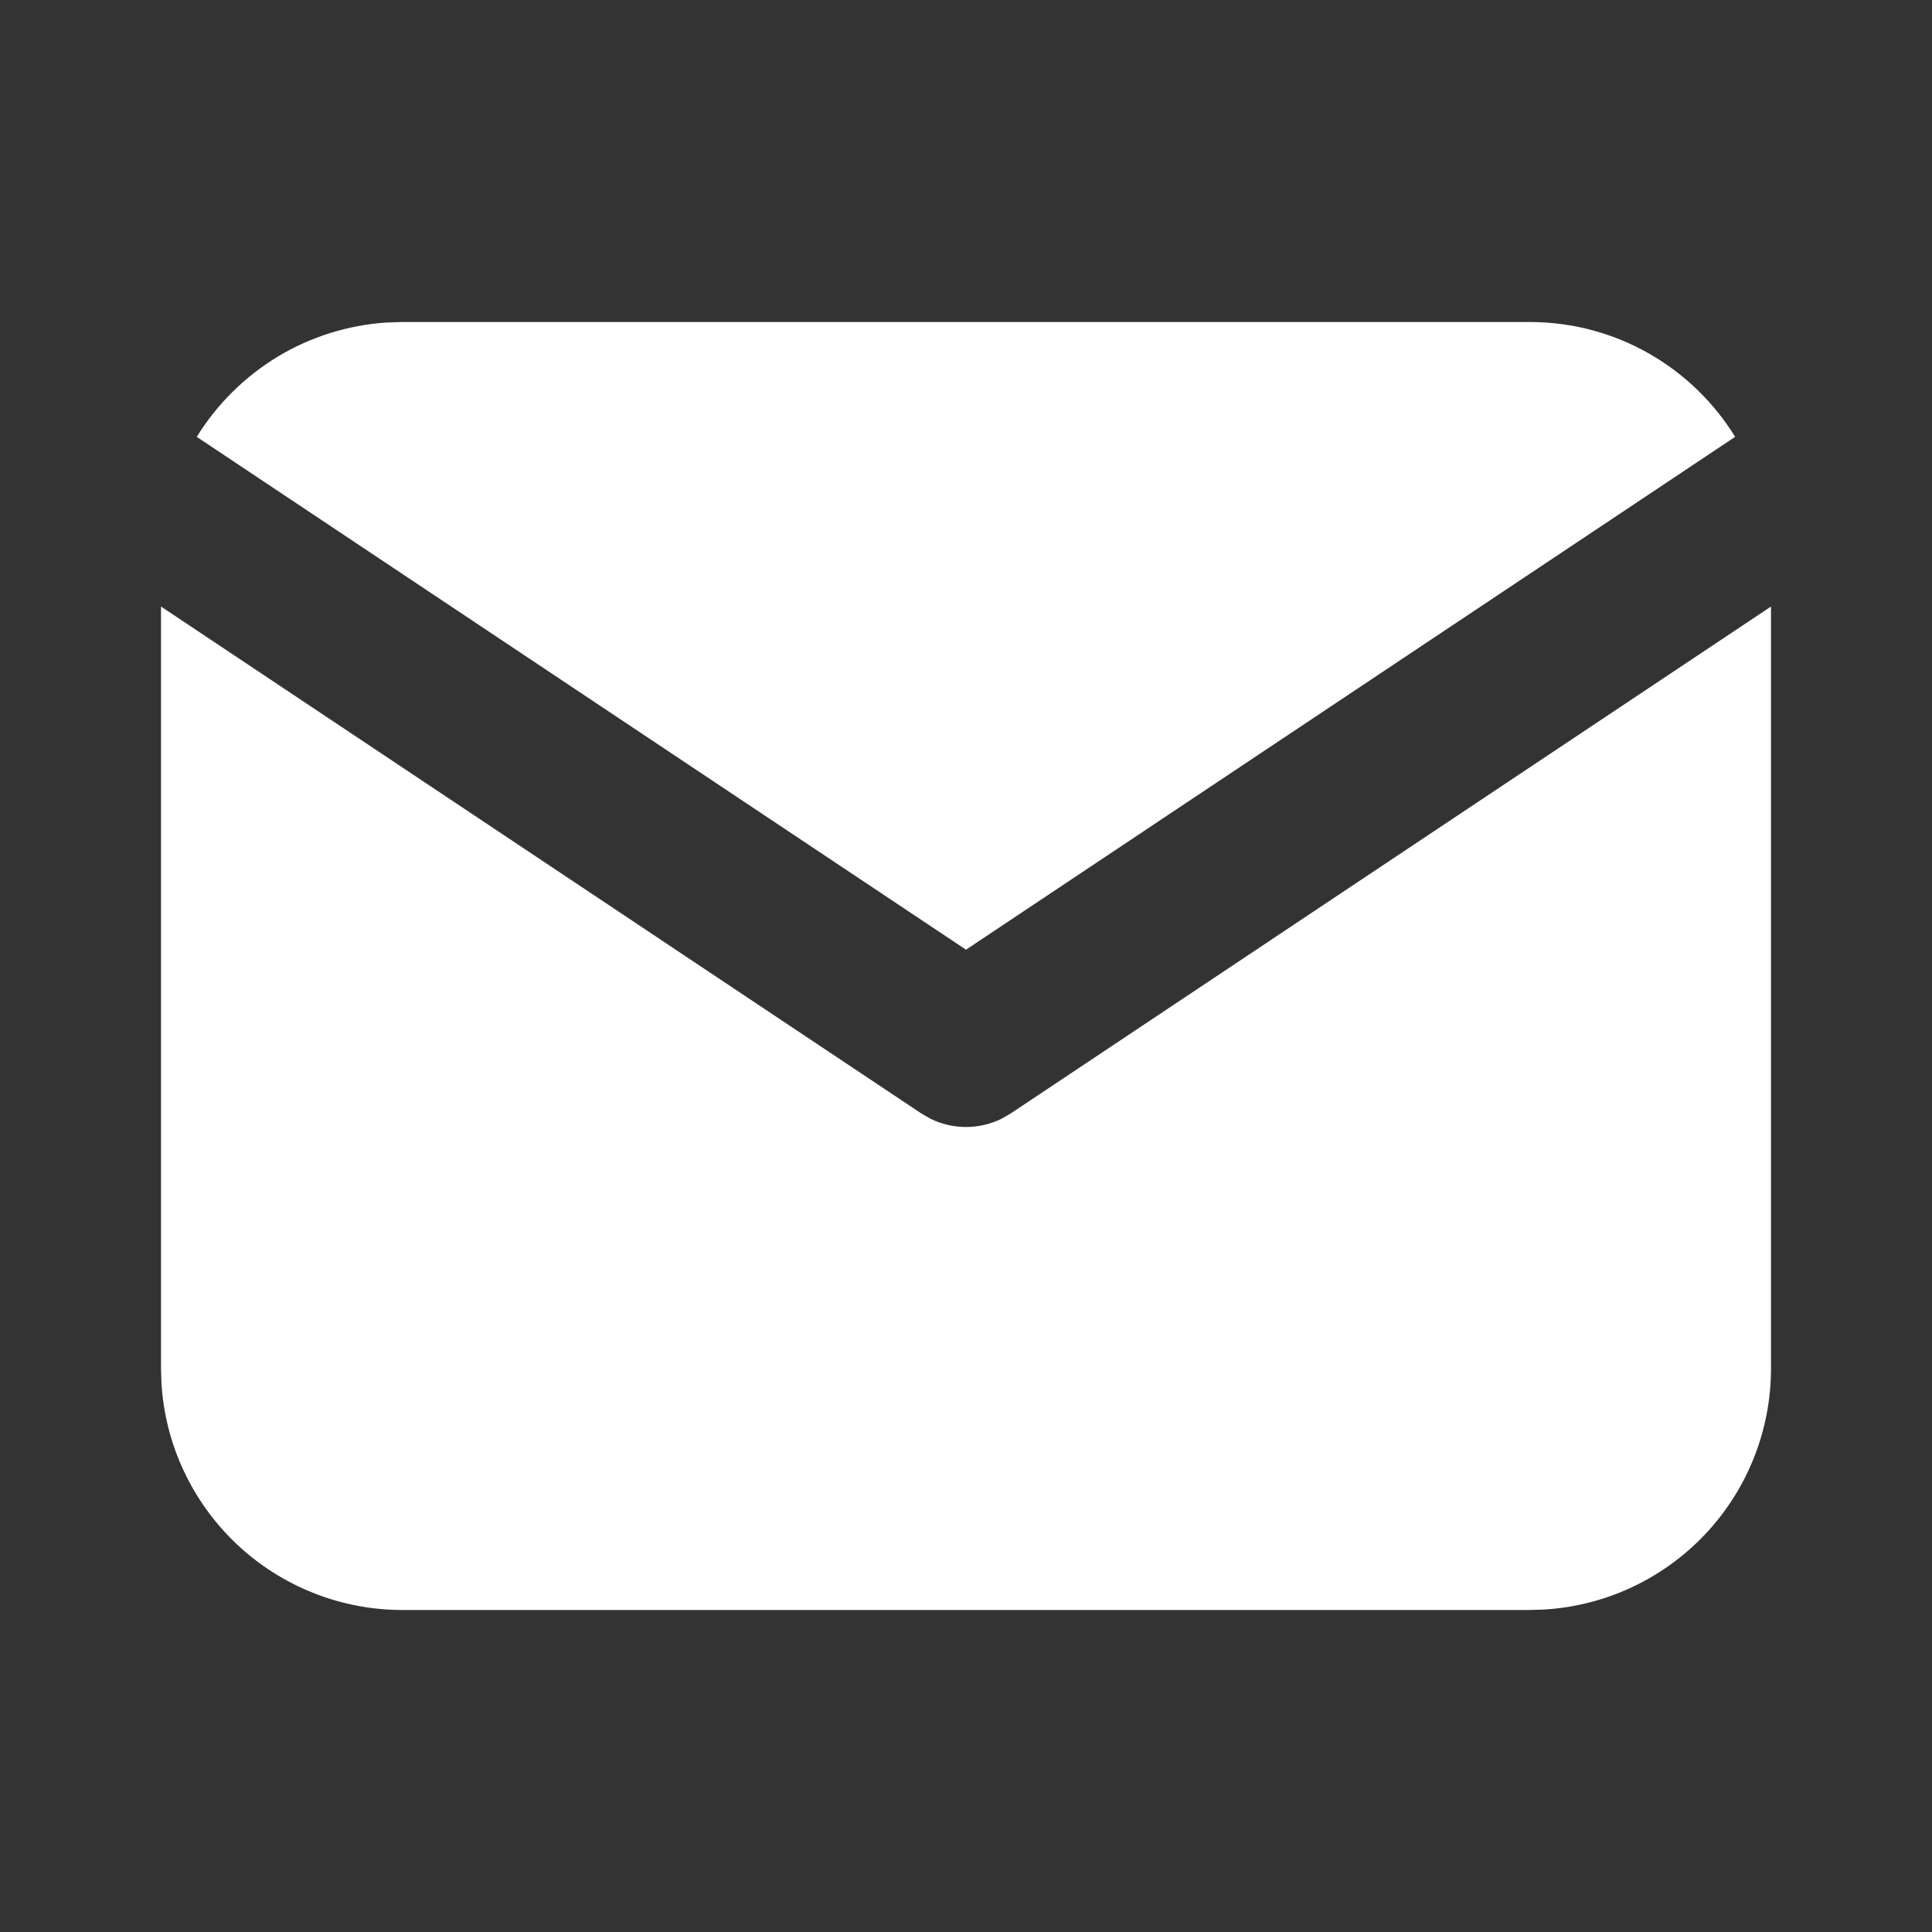 <svg width="18" height="18" viewBox="0 0 18 18" fill="none" xmlns="http://www.w3.org/2000/svg">
<rect x="0" y="0" width="18" height="18" fill="#333333" stroke="none"/>
<g clip-path="url(#clip0_1_240)">
<path d="M16.5 5.651V12.75C16.5 13.324 16.281 13.876 15.887 14.294C15.493 14.711 14.955 14.963 14.382 14.996L14.25 15H3.75C3.176 15 2.624 14.781 2.206 14.387C1.789 13.993 1.537 13.455 1.504 12.882L1.5 12.75V5.651L8.584 10.374L8.671 10.424C8.773 10.474 8.886 10.5 9 10.5C9.114 10.5 9.227 10.474 9.329 10.424L9.416 10.374L16.5 5.651Z" fill="white"/>
<path d="M14.25 3C15.06 3 15.77 3.427 16.166 4.07L9 8.848L1.833 4.07C2.022 3.765 2.28 3.509 2.587 3.323C2.894 3.138 3.241 3.029 3.599 3.005L3.75 3H14.25Z" fill="white"/>
</g>
<defs>
<clipPath id="clip0_1_240">
<rect width="18" height="18" fill="white"/>
</clipPath>
</defs>
</svg>
